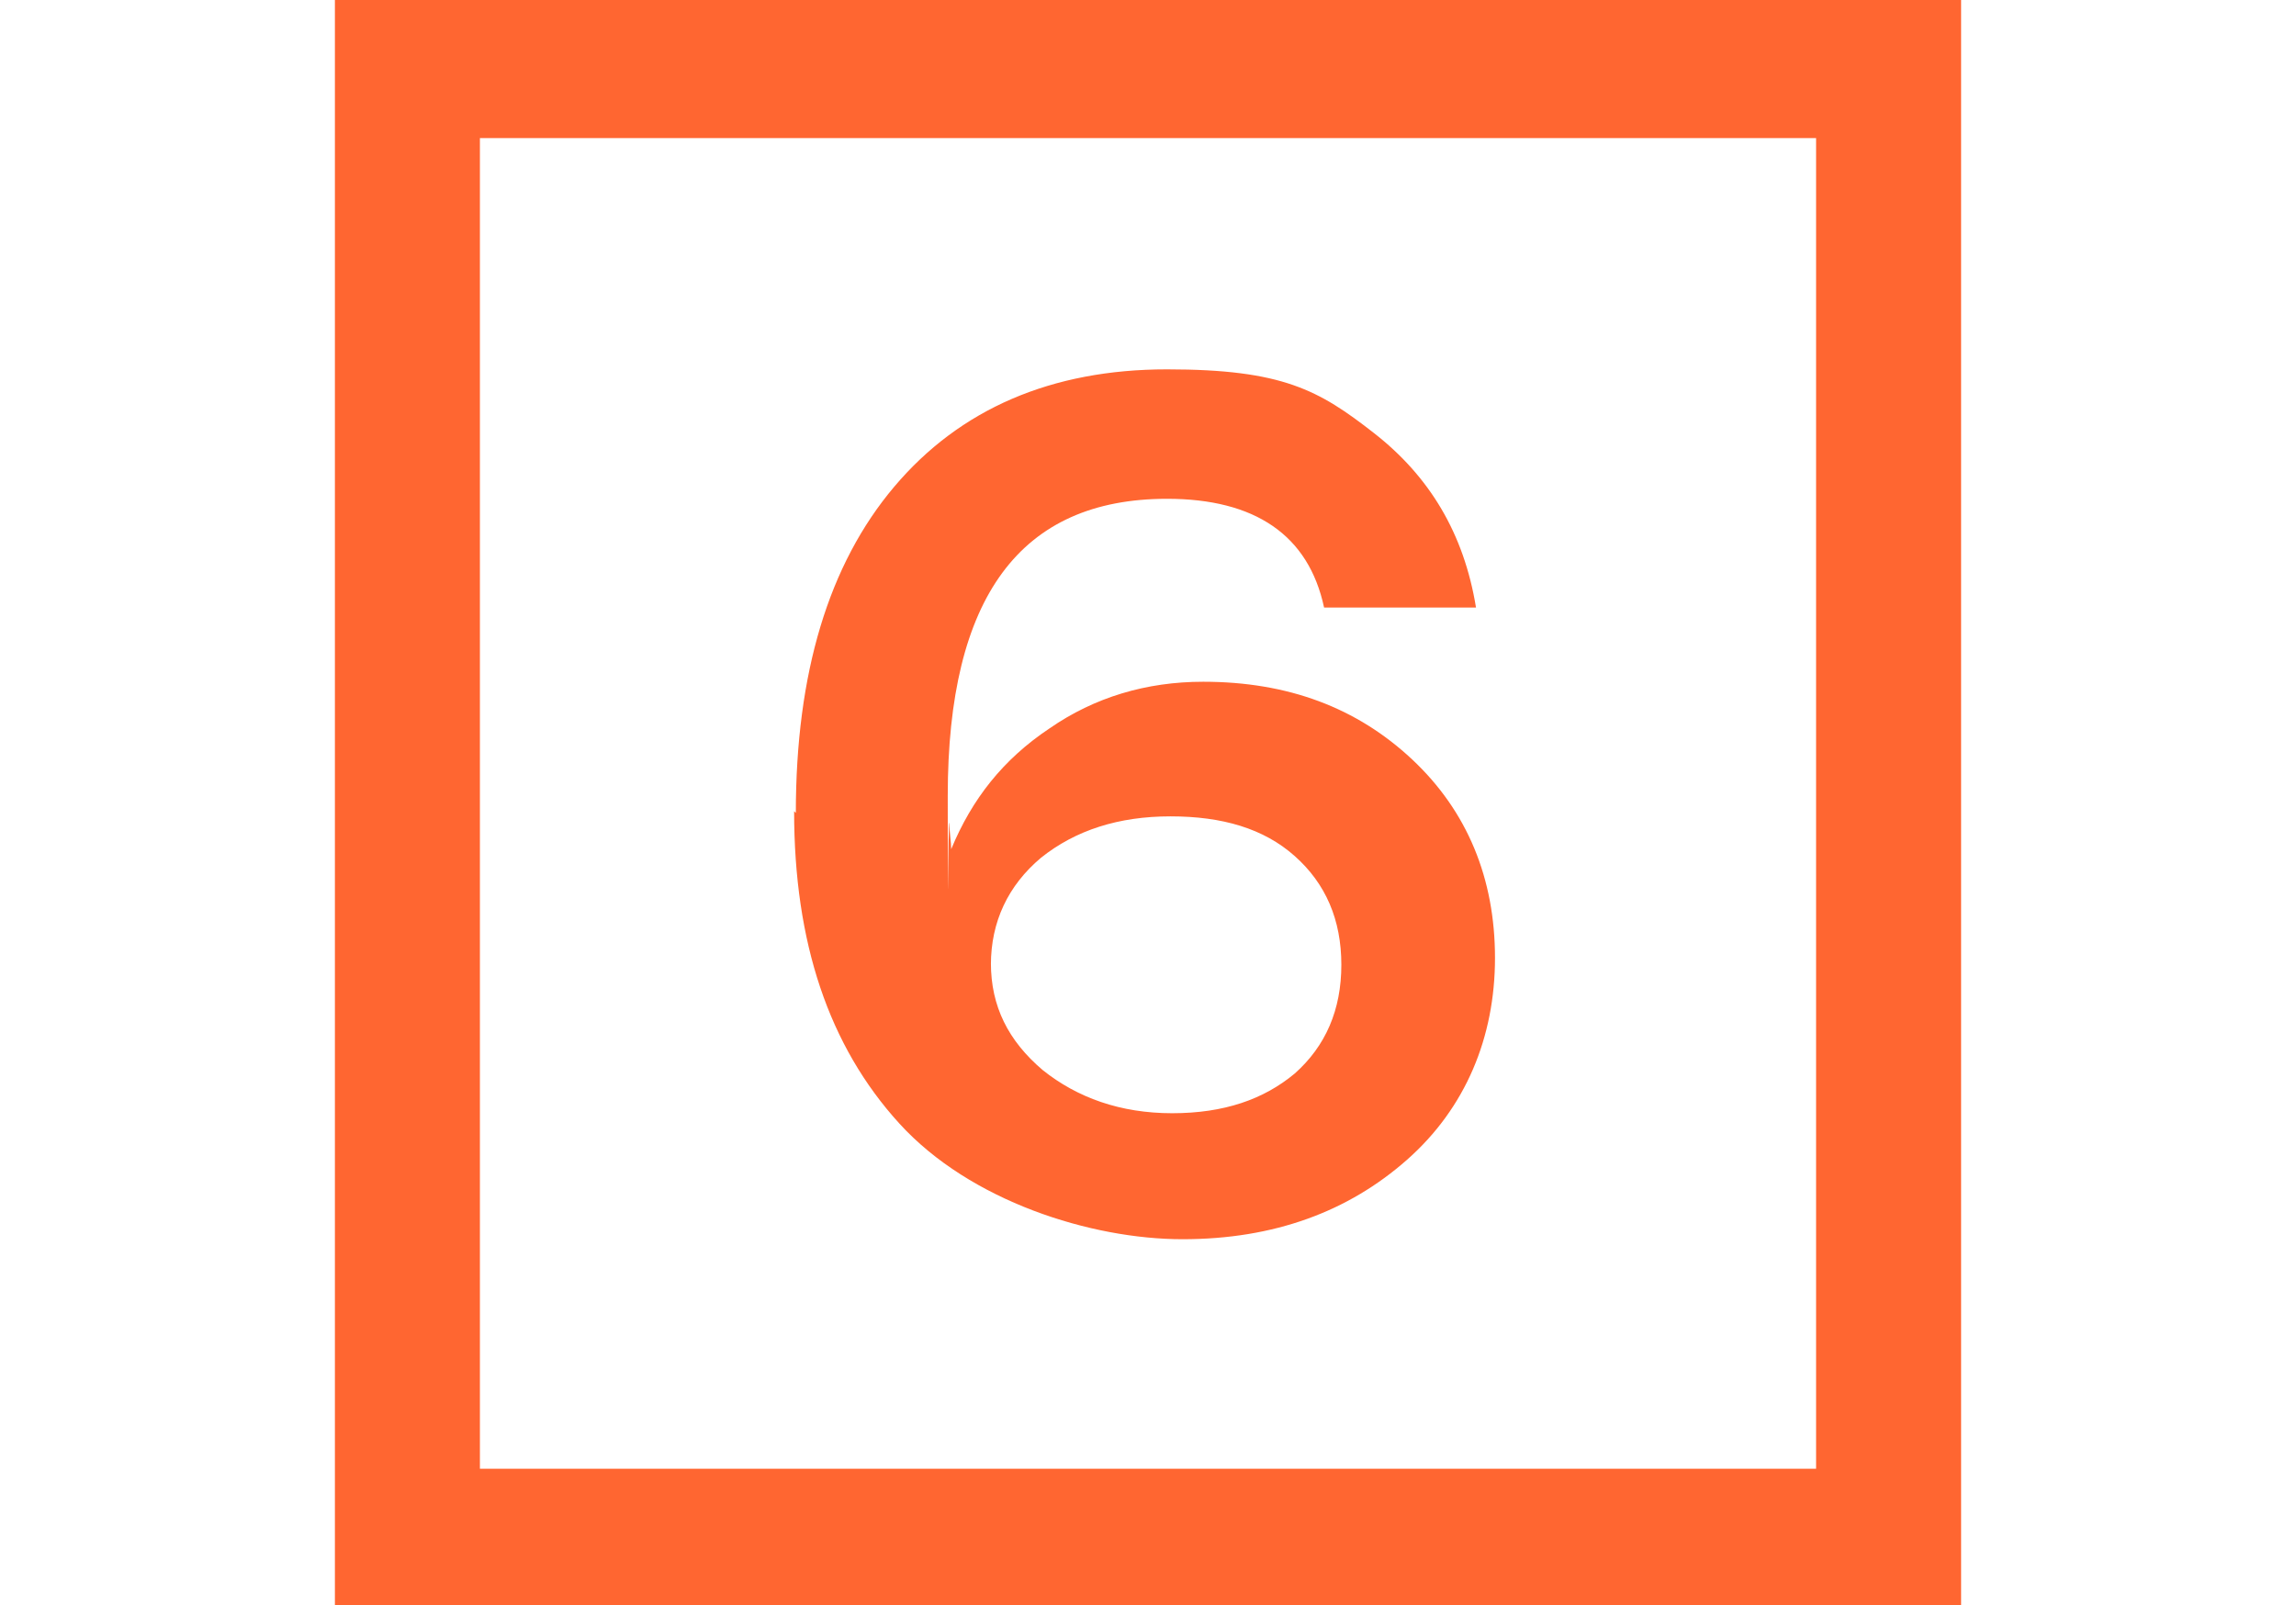 <?xml version="1.0" encoding="UTF-8"?>
<svg xmlns="http://www.w3.org/2000/svg" version="1.1" viewBox="0 0 133 93">
  <defs>
    <style>
      .cls-1 {
        fill: #ff6631;
      }
    </style>
  </defs>
  <!-- Generator: Adobe Illustrator 28.7.0, SVG Export Plug-In . SVG Version: 1.2.0 Build 136)  -->
  <g>
    <g id="Layer_1">
      <path class="cls-1" d="M113.6,93.3H19.4V-.3h94.2v93.6ZM105.2,85.1V8H27.8v77.1h77.4ZM46.1,47.1c0-8.1,1.9-14.4,5.7-18.9,3.8-4.5,9.1-6.8,15.8-6.8s8.8,1.2,12,3.7c3.2,2.5,5.2,5.8,5.9,10.1h-8.8c-.9-4.2-4-6.3-9.1-6.3-8.5,0-12.7,5.7-12.7,17.2s0,1,.1,1.6c0,.6.1,1.1.1,1.5,1.2-2.9,3-5.2,5.7-7,2.6-1.8,5.6-2.7,8.9-2.7,4.9,0,8.9,1.5,12.1,4.5,3.2,3,4.8,6.9,4.8,11.5s-1.7,8.7-5.1,11.7c-3.4,3-7.7,4.6-13,4.6s-12.3-2.2-16.4-6.7c-4.1-4.5-6.1-10.5-6.1-18.1ZM57.4,55.8c0,2.5,1,4.5,3,6.2,2,1.6,4.5,2.5,7.5,2.5s5.3-.8,7.1-2.3c1.8-1.6,2.7-3.7,2.7-6.3s-.9-4.7-2.7-6.3c-1.8-1.6-4.2-2.3-7.2-2.3s-5.5.8-7.5,2.4c-1.9,1.6-2.9,3.7-2.9,6.2Z"/>
    </g>
  </g>
</svg>